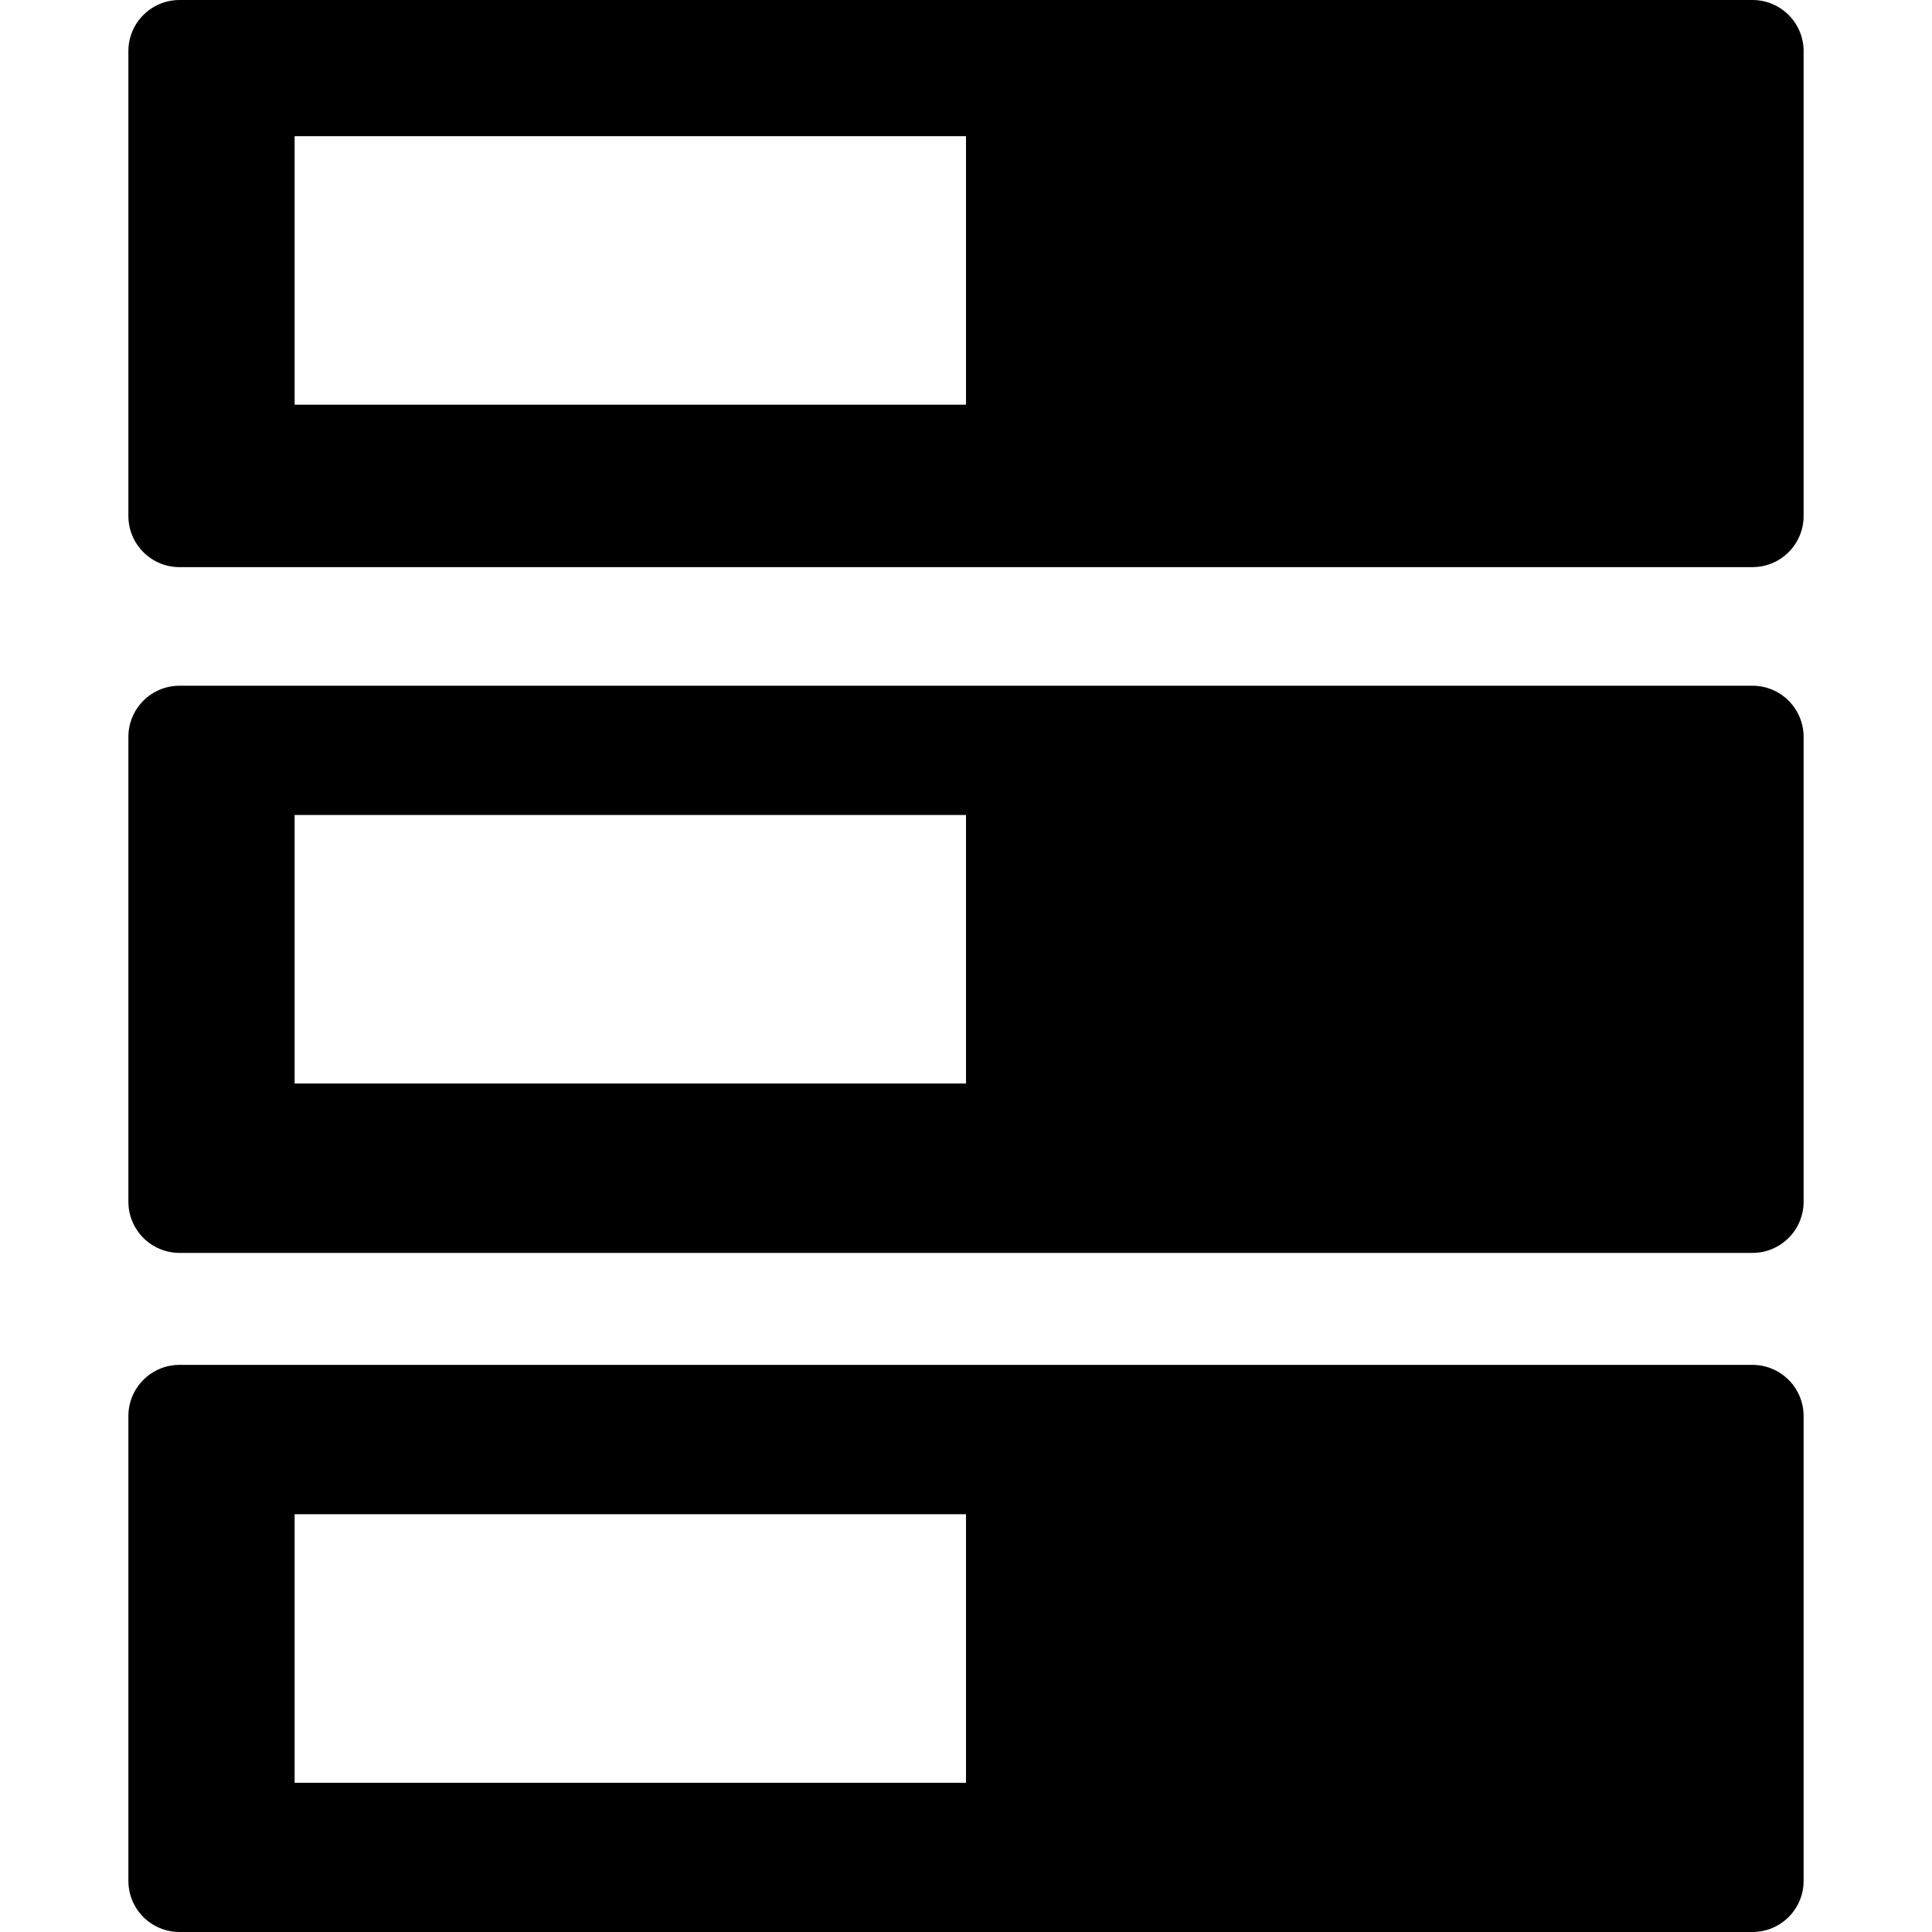 <?xml version="1.0" encoding="iso-8859-1"?>
<!-- Uploaded to: SVG Repo, www.svgrepo.com, Generator: SVG Repo Mixer Tools -->
<!DOCTYPE svg PUBLIC "-//W3C//DTD SVG 1.1//EN" "http://www.w3.org/Graphics/SVG/1.1/DTD/svg11.dtd">
<svg fill="#000000" version="1.1" id="Capa_1" xmlns="http://www.w3.org/2000/svg" xmlns:xlink="http://www.w3.org/1999/xlink" 
	 width="800px" height="800px" viewBox="0 0 378.502 378.502"
	 xml:space="preserve">
<g>
	<path d="M343.329,0H35.175c-5.539,0-10.022,4.483-10.022,10.016v91.073c0,5.532,4.483,10.019,10.022,10.019h308.154
		c5.533,0,10.02-4.486,10.02-10.019V10.016C353.349,4.483,348.862,0,343.329,0z M189.25,79.281H57.721V26.672H189.25V79.281z
		 M343.329,134.343H35.175c-5.539,0-10.022,4.486-10.022,10.019v91.076c0,5.532,4.483,10.019,10.022,10.019h308.154
		c5.533,0,10.02-4.486,10.02-10.019v-91.076C353.349,138.829,348.862,134.343,343.329,134.343z M189.25,212.279H57.721v-52.612
		H189.25V212.279z M343.329,267.397H35.175c-5.539,0-10.022,4.486-10.022,10.019v91.073c0,5.532,4.483,10.013,10.022,10.013h308.154
		c5.533,0,10.02-4.48,10.02-10.013v-91.067C353.349,271.89,348.862,267.397,343.329,267.397z M189.25,349.267H57.721v-52.611H189.25
		V349.267z"/>
</g>
</svg>